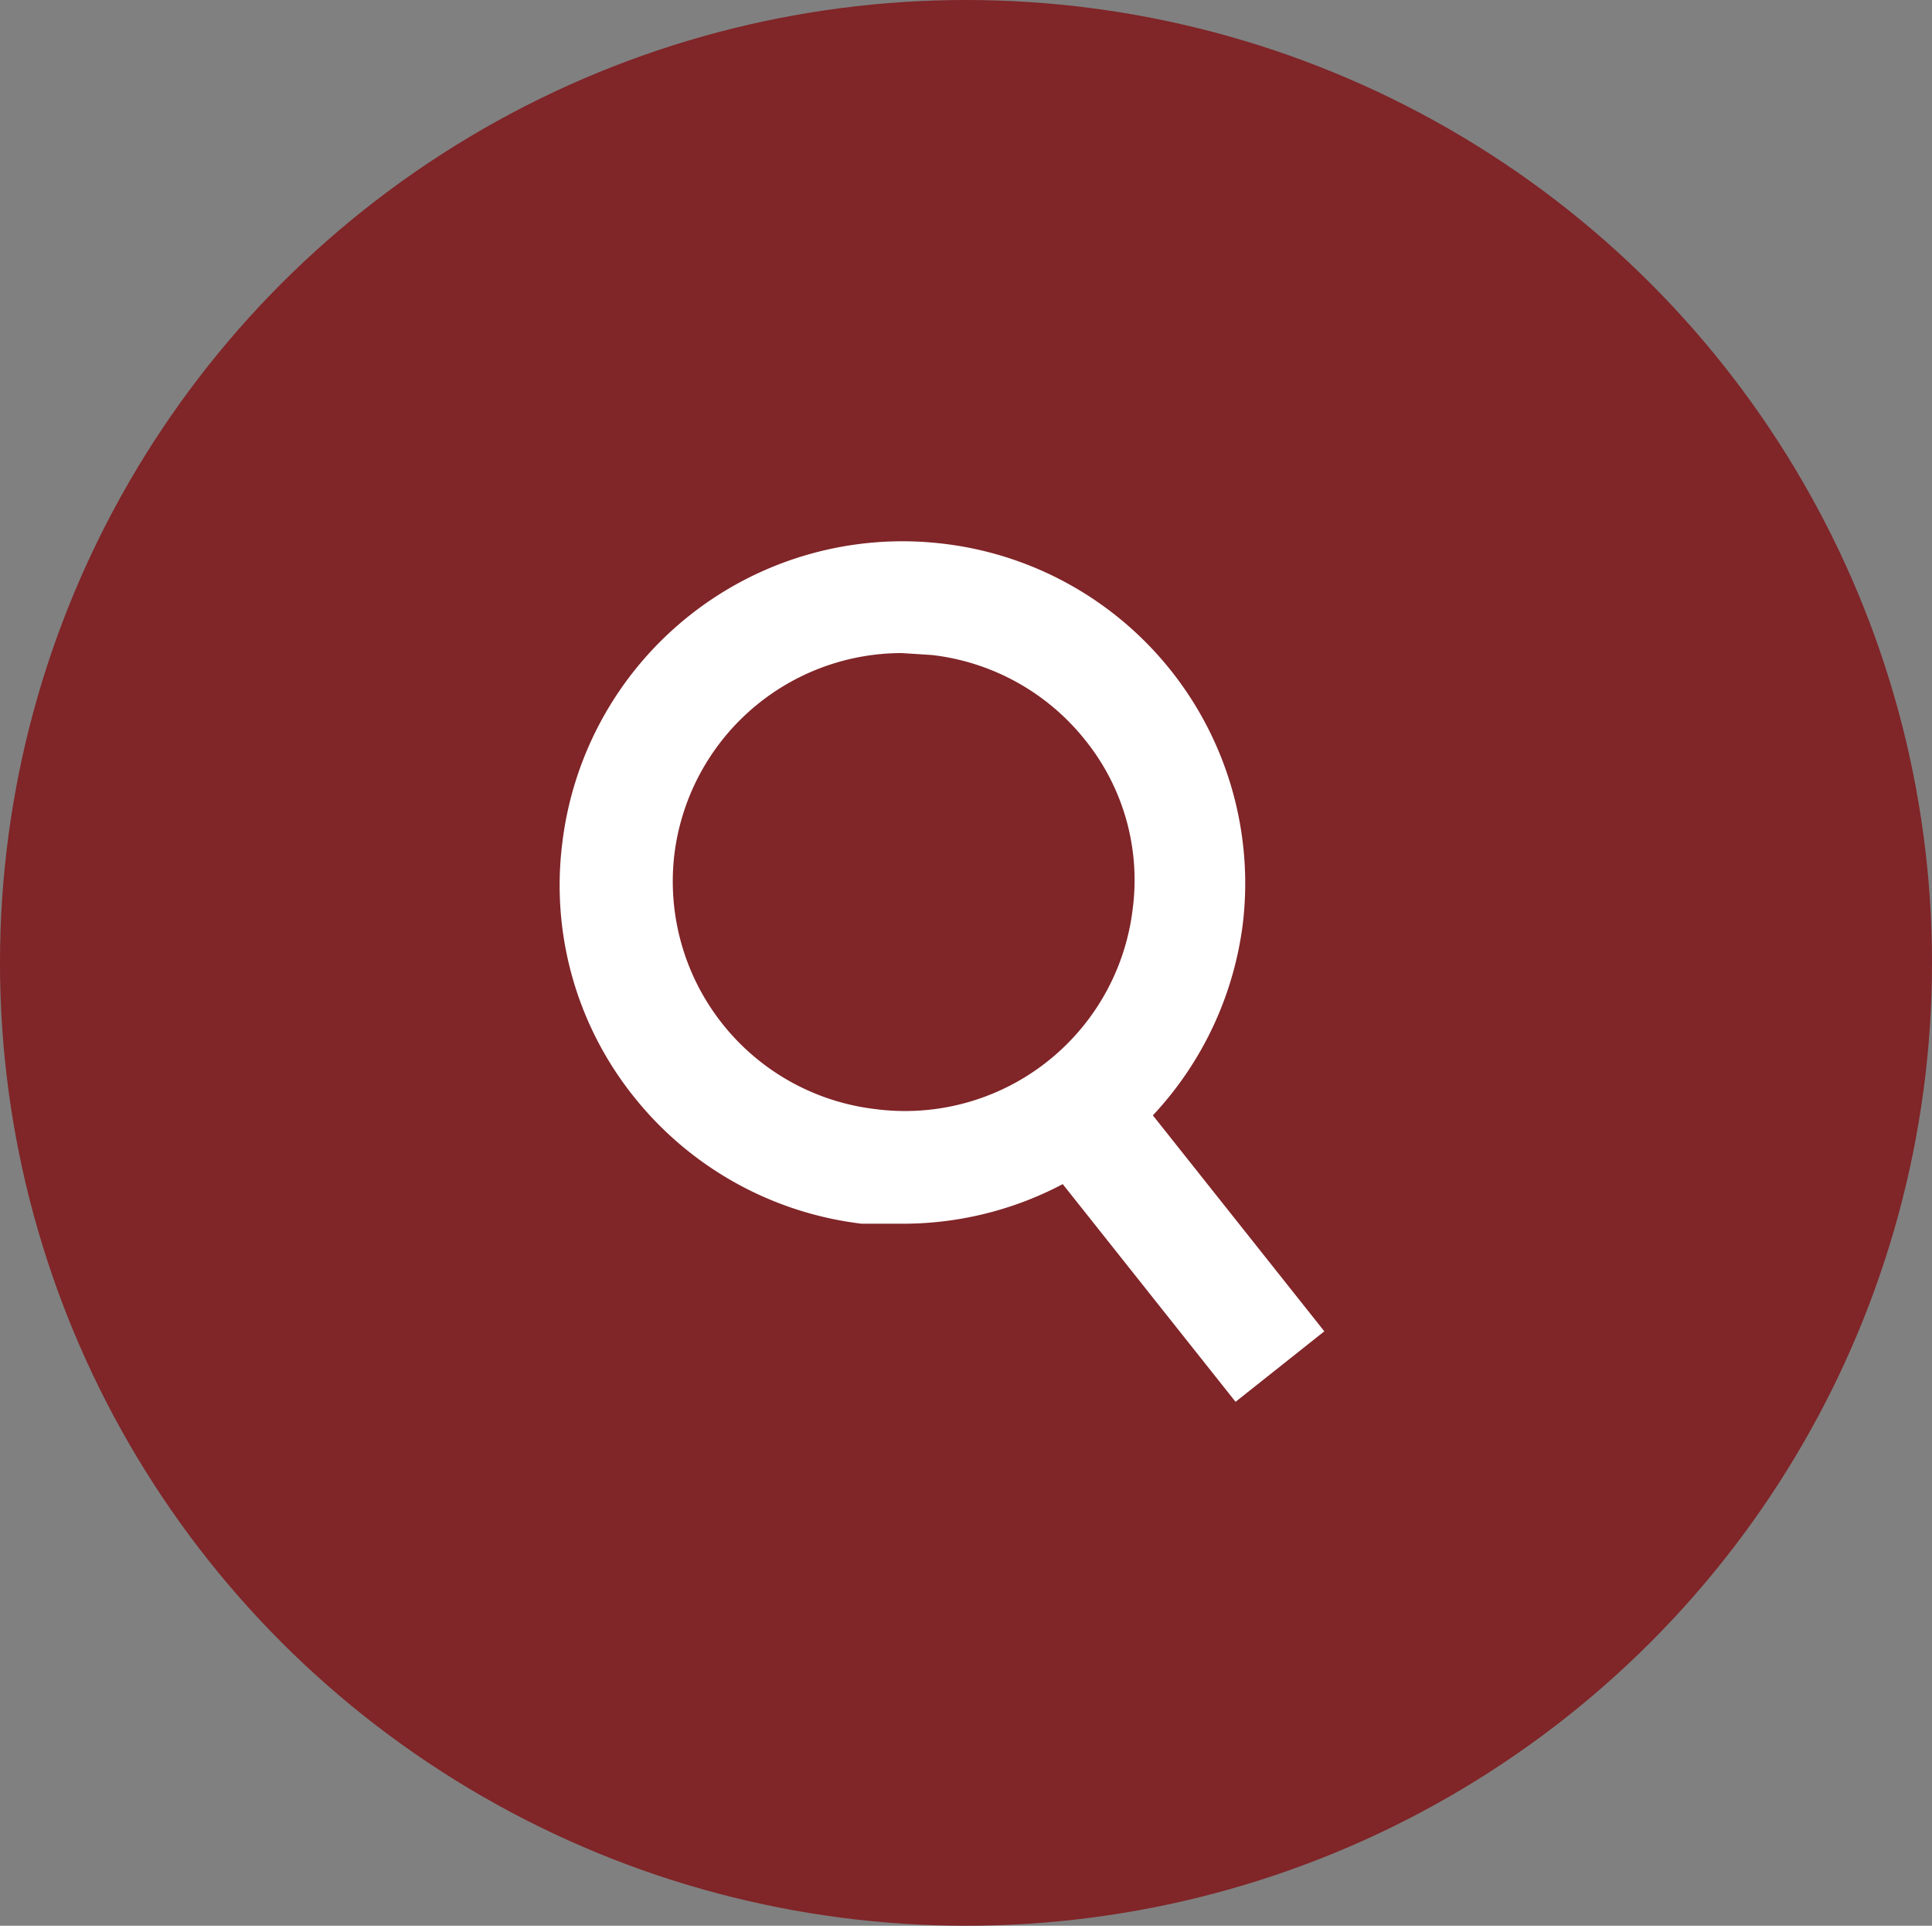 <svg xmlns="http://www.w3.org/2000/svg" viewBox="0 0 30 29.9"><rect x="0" y="0" width="30" height="29.9" fill="#808080" stroke="none"/><title>search-icon</title><g id="Layer_2" data-name="Layer 2"><g id="CREATIVE"><ellipse cx="15" cy="14.95" rx="15" ry="14.95" style="fill:#802528"/><path d="M14,19c-.21,0-.41,0-.62,0a5.33,5.33,0,0,1-3.56-2A5.25,5.25,0,0,1,8.73,13.1a5.32,5.32,0,0,1,5.9-4.66,5.31,5.31,0,0,1,4.67,5.89A5.32,5.32,0,0,1,14,19Zm0-8.86a3.56,3.56,0,0,0-3.53,3.14,3.56,3.56,0,0,0,3.12,3.94,3.56,3.56,0,0,0,4-3.12h0a3.46,3.46,0,0,0-.74-2.61,3.56,3.56,0,0,0-2.38-1.32Z" style="fill:#fff"/><rect x="17.41" y="16.68" width="1.76" height="5.08" transform="translate(-7.98 15.55) rotate(-38.45)" style="fill:#fff"/></g></g></svg>